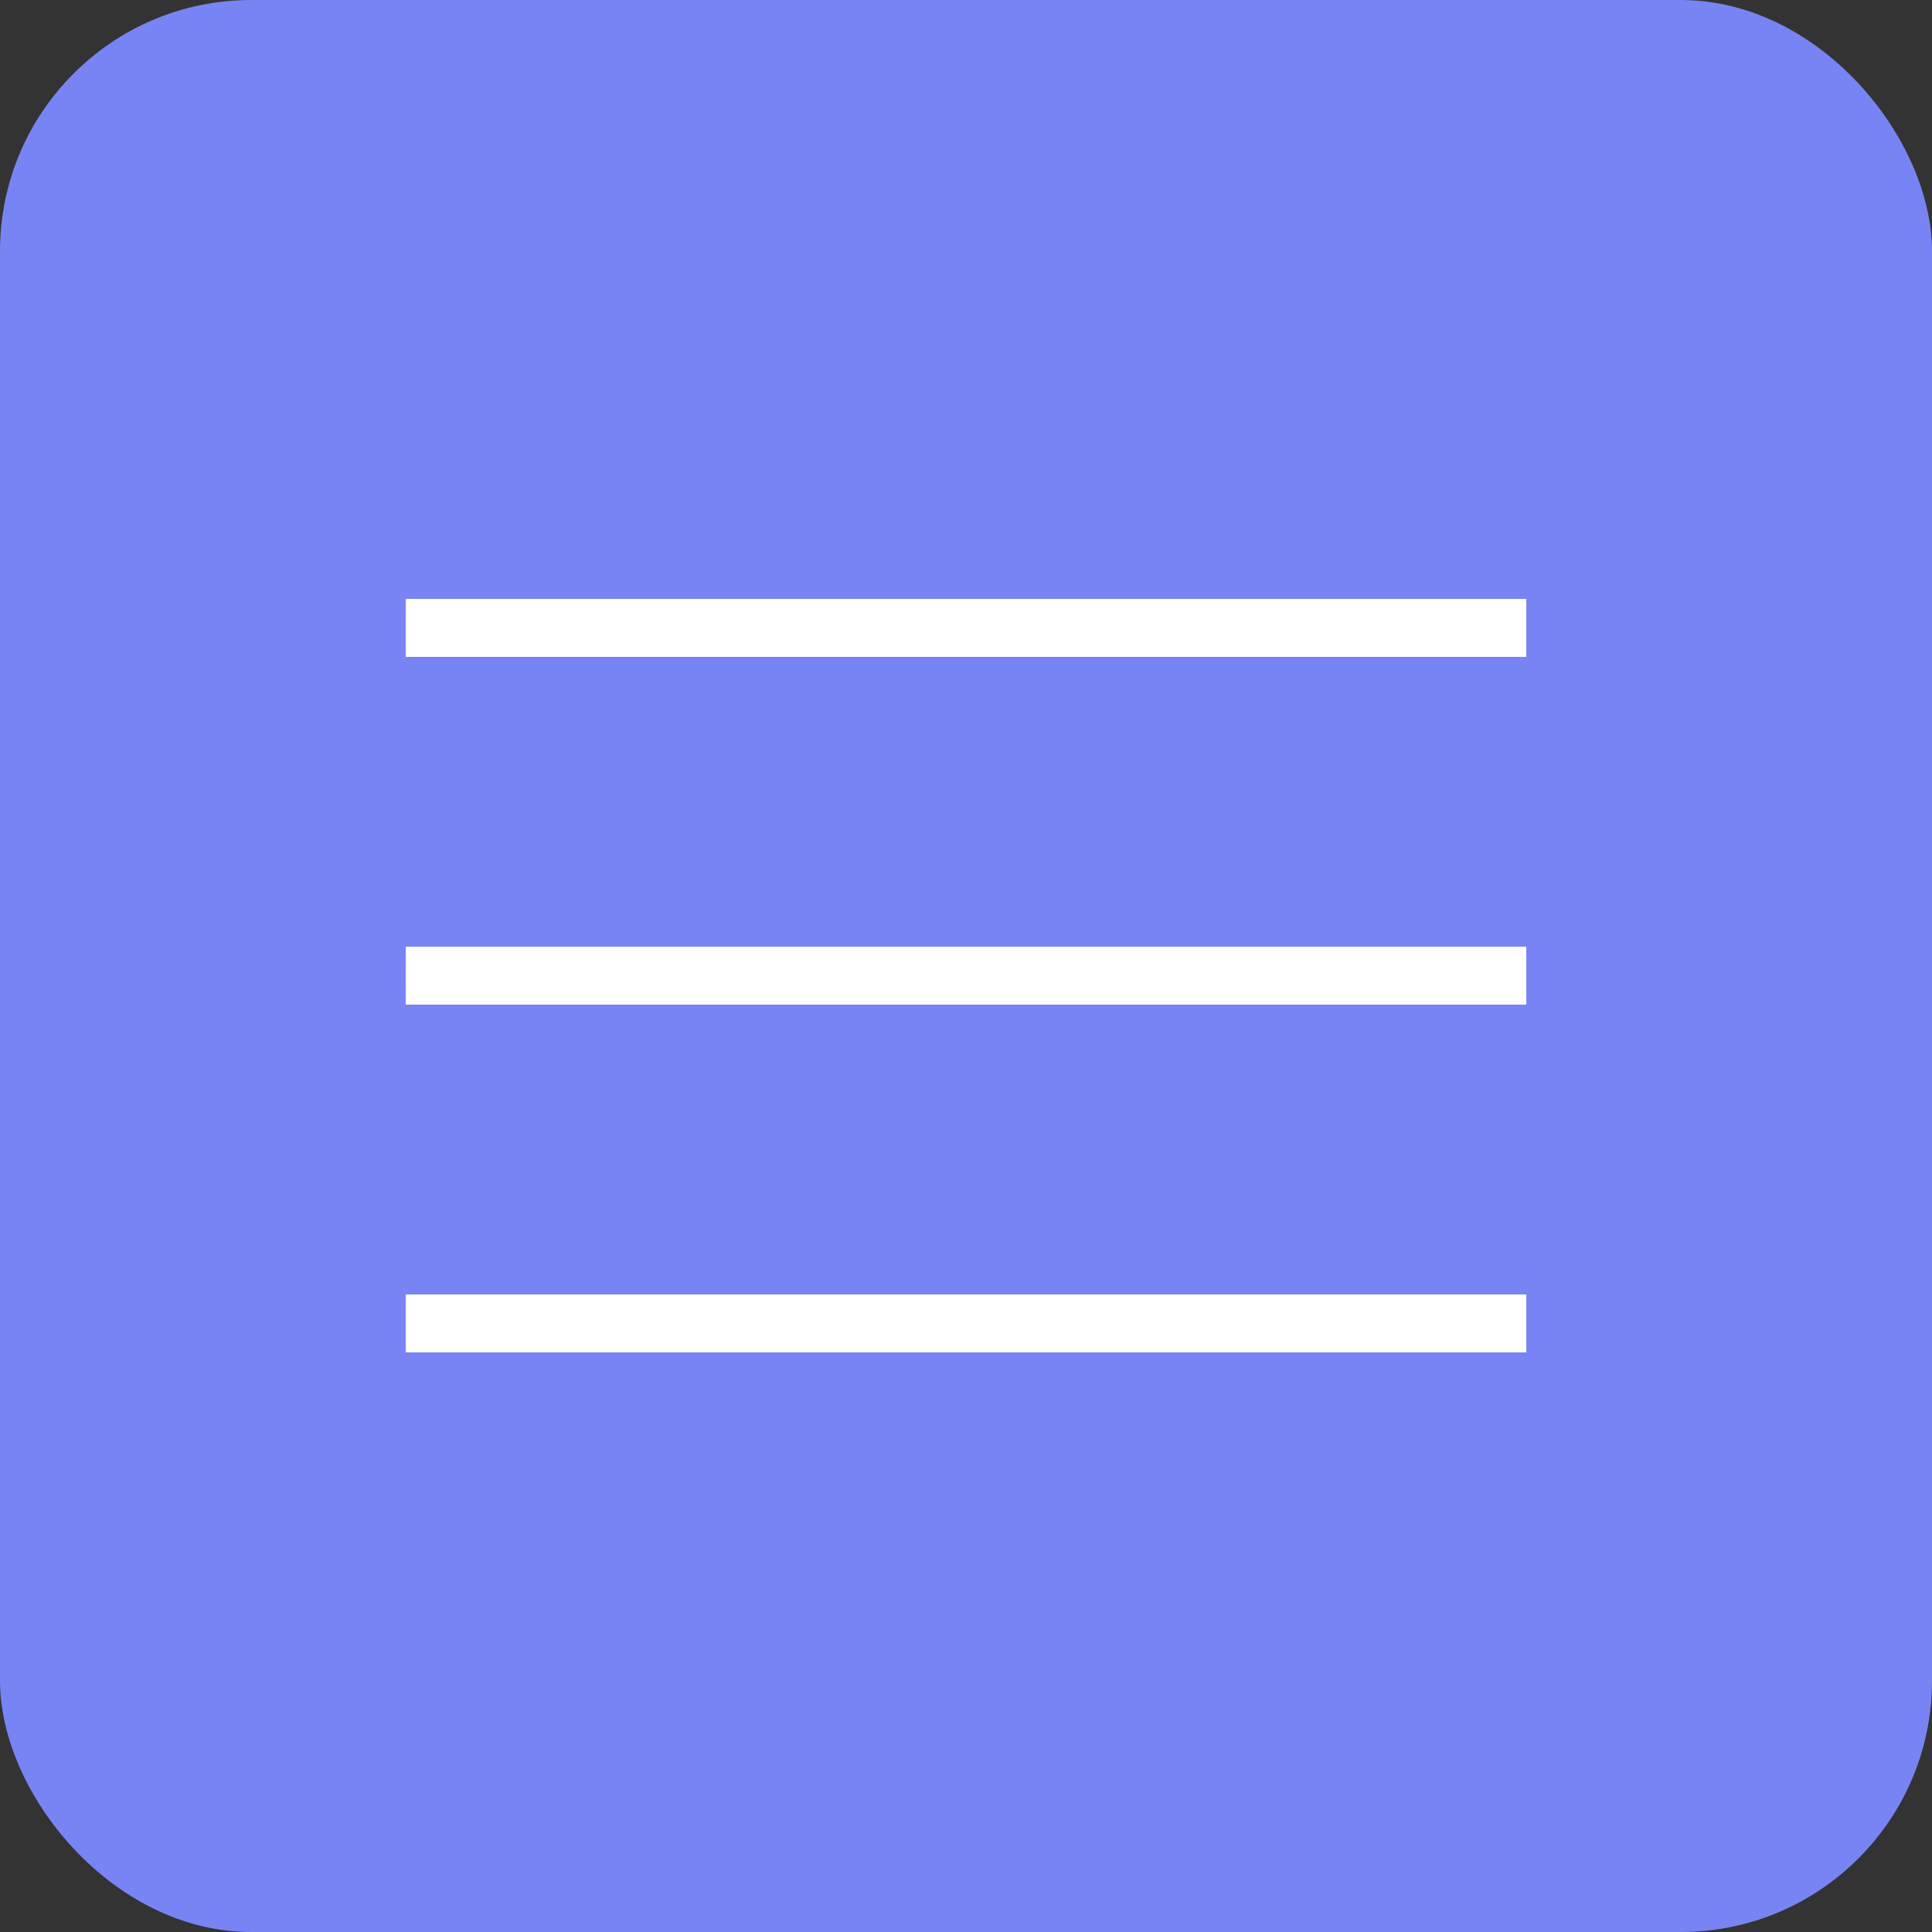 <?xml version="1.0" encoding="UTF-8"?> <svg xmlns="http://www.w3.org/2000/svg" width="100" height="100" viewBox="0 0 100 100" fill="none"><rect x="0" y="0" width="100" height="100" fill="#333333" stroke="none"/> <rect width="100" height="100" rx="13" fill="#7884F3"></rect> <rect x="21" y="31" width="58" height="3" fill="white"></rect> <rect x="21" y="49" width="58" height="3" fill="white"></rect> <rect x="21" y="67" width="58" height="3" fill="white"></rect> </svg> 